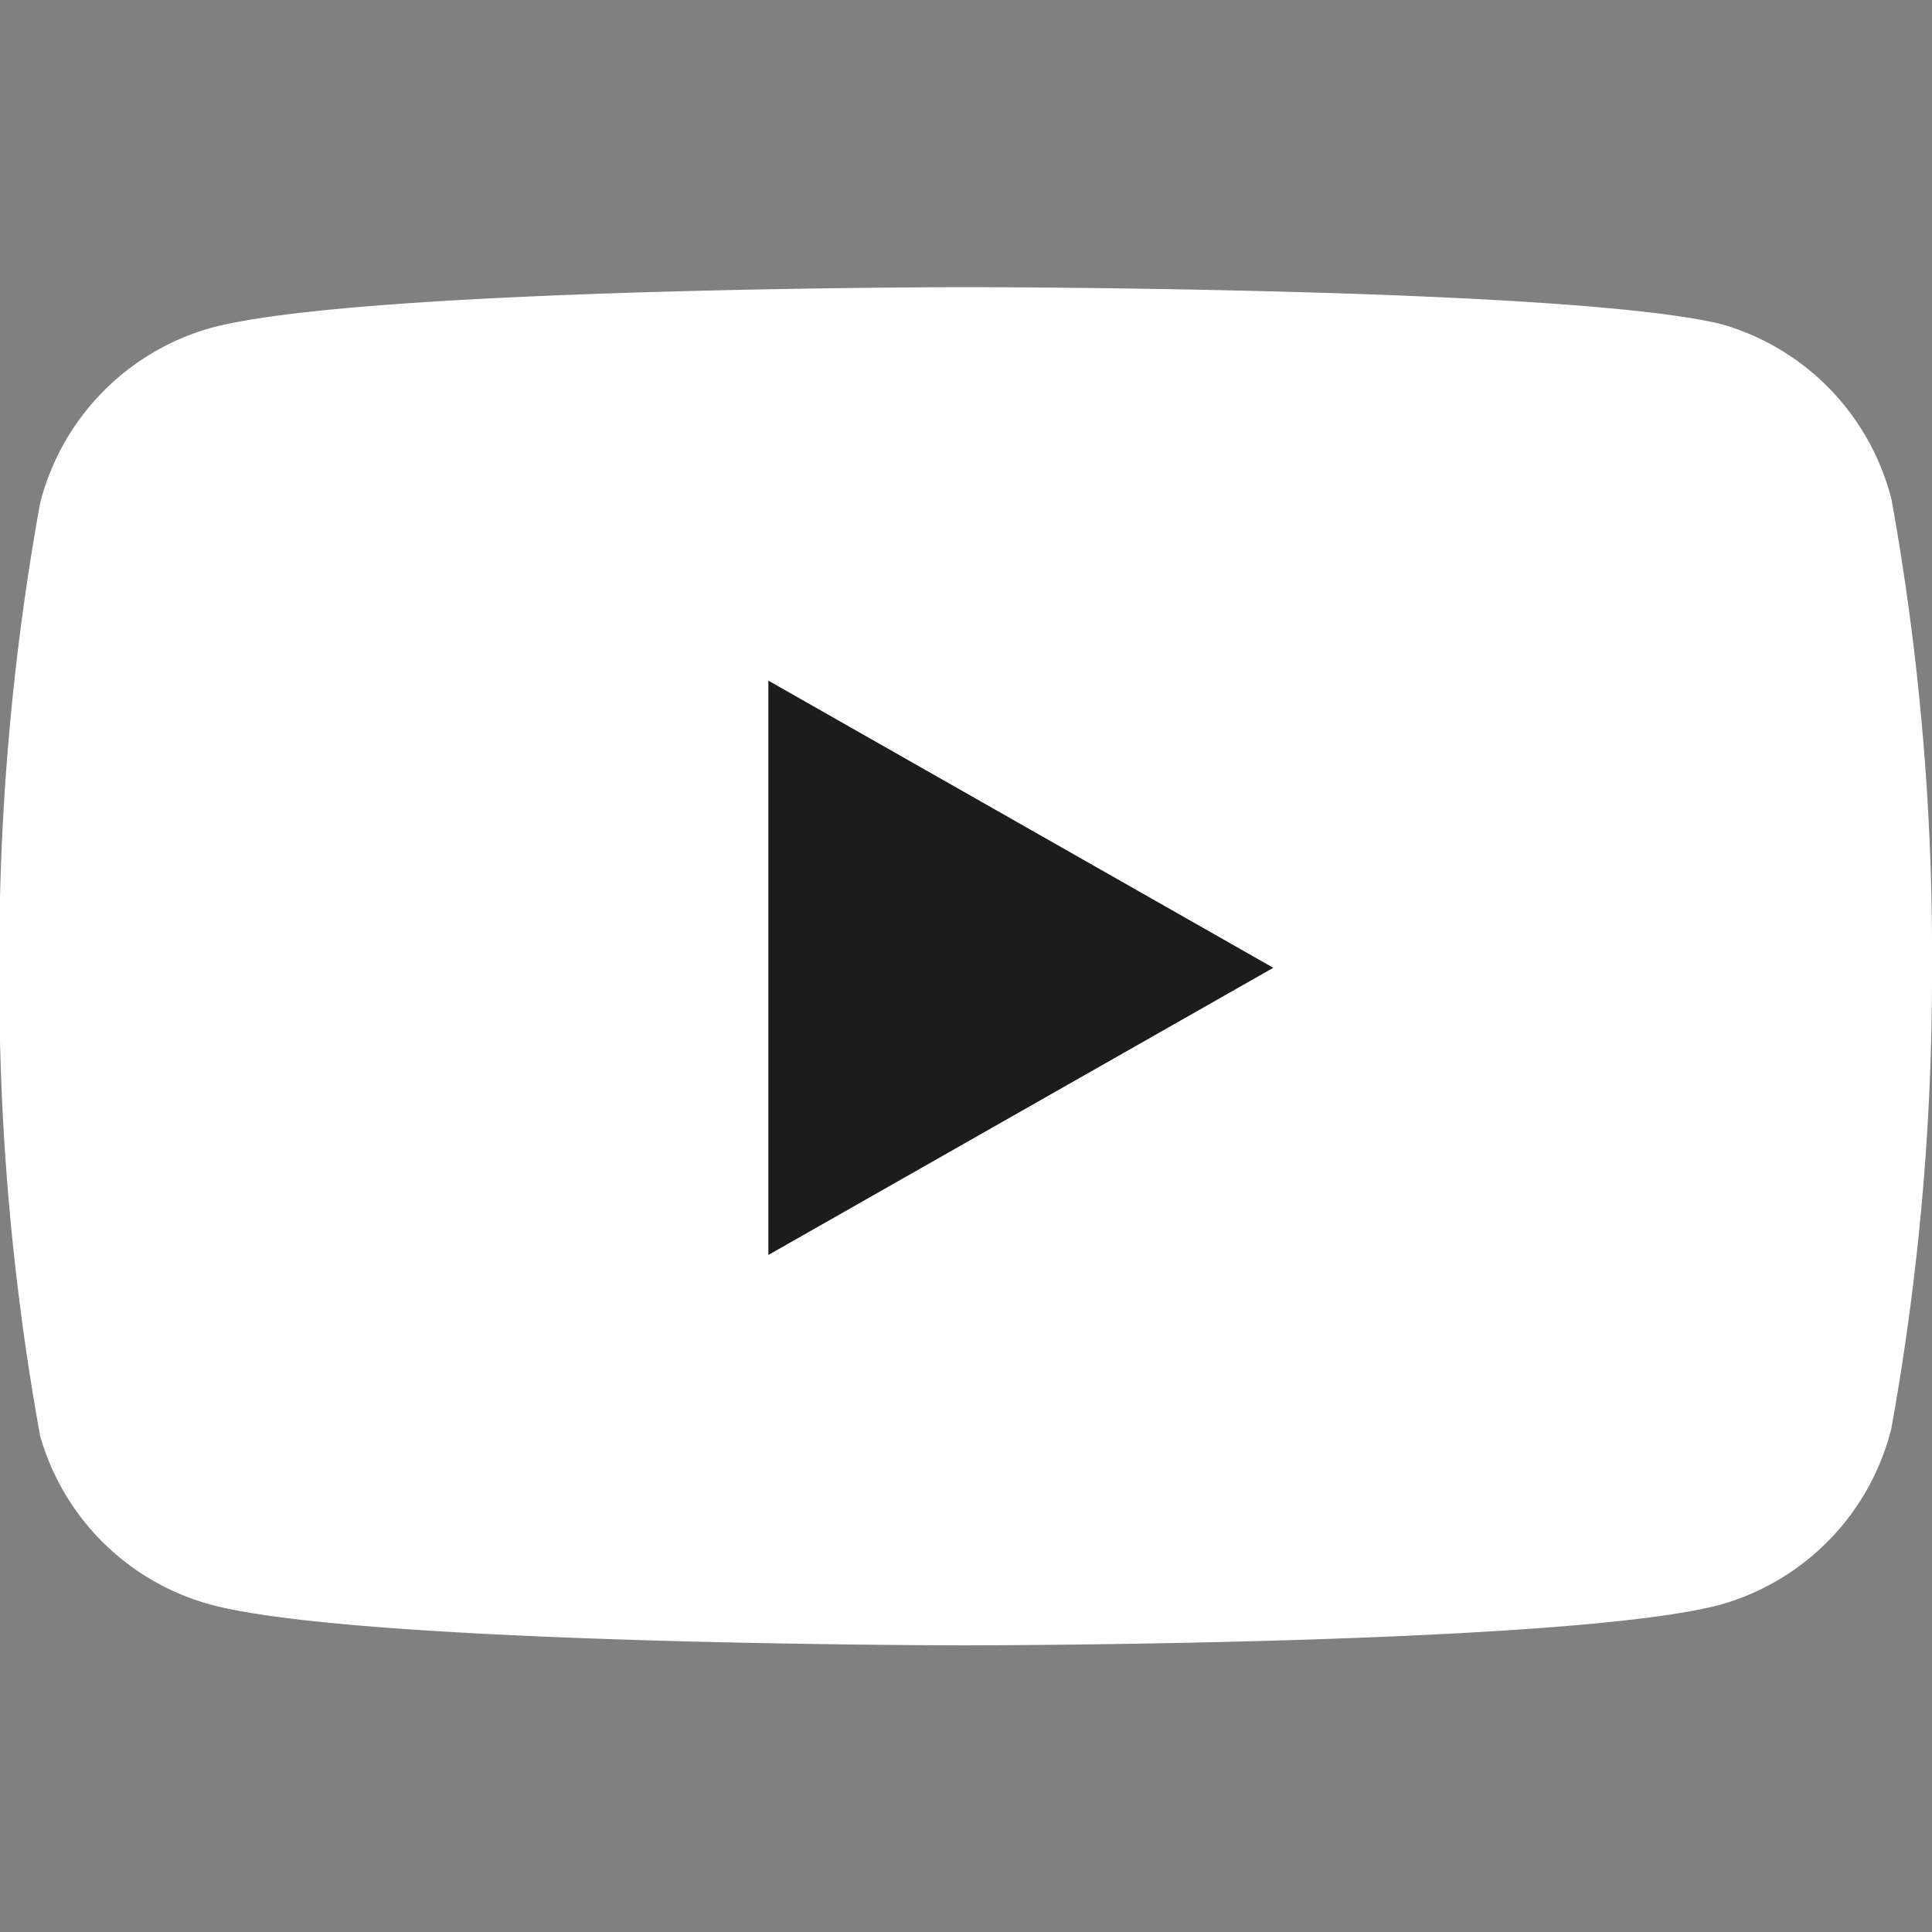 <?xml version="1.0" encoding="UTF-8"?> <svg xmlns="http://www.w3.org/2000/svg" id="youtube" width="23.696" height="23.696" viewBox="0 0 23.696 23.696"><rect x="0" y="0" width="23.696" height="23.696" fill="#808080" stroke="none"/><rect id="Area" width="23.696" height="23.696" fill="#fcfcfc" opacity="0"></rect><g id="Icon" transform="translate(0 3.522)"><path id="_0142769a-8fa6-4f50-a76d-9fae90ad3296" data-name="0142769a-8fa6-4f50-a76d-9fae90ad3296" d="M24.108,6.243a3,3,0,0,0-2.09-2.154c-1.852-.453-9.261-.453-9.261-.453s-7.411,0-9.263.5A3,3,0,0,0,1.4,6.285a31.253,31.253,0,0,0-.5,5.7,31.28,31.28,0,0,0,.5,5.74,2.992,2.992,0,0,0,2.09,2.069c1.852.5,9.263.5,9.263.5s7.41,0,9.261-.5a3,3,0,0,0,2.09-2.154,31.212,31.212,0,0,0,.5-5.655A31.3,31.3,0,0,0,24.108,6.243Z" transform="translate(-0.908 -3.636)" fill="#fff"></path><path id="fee0b721-f26b-4a97-8d62-1aed34931b78" d="M8.863,14.753l6.193-3.522L8.863,7.709Z" transform="translate(0.561 -2.883)" fill="#1c1c1c"></path></g></svg> 
